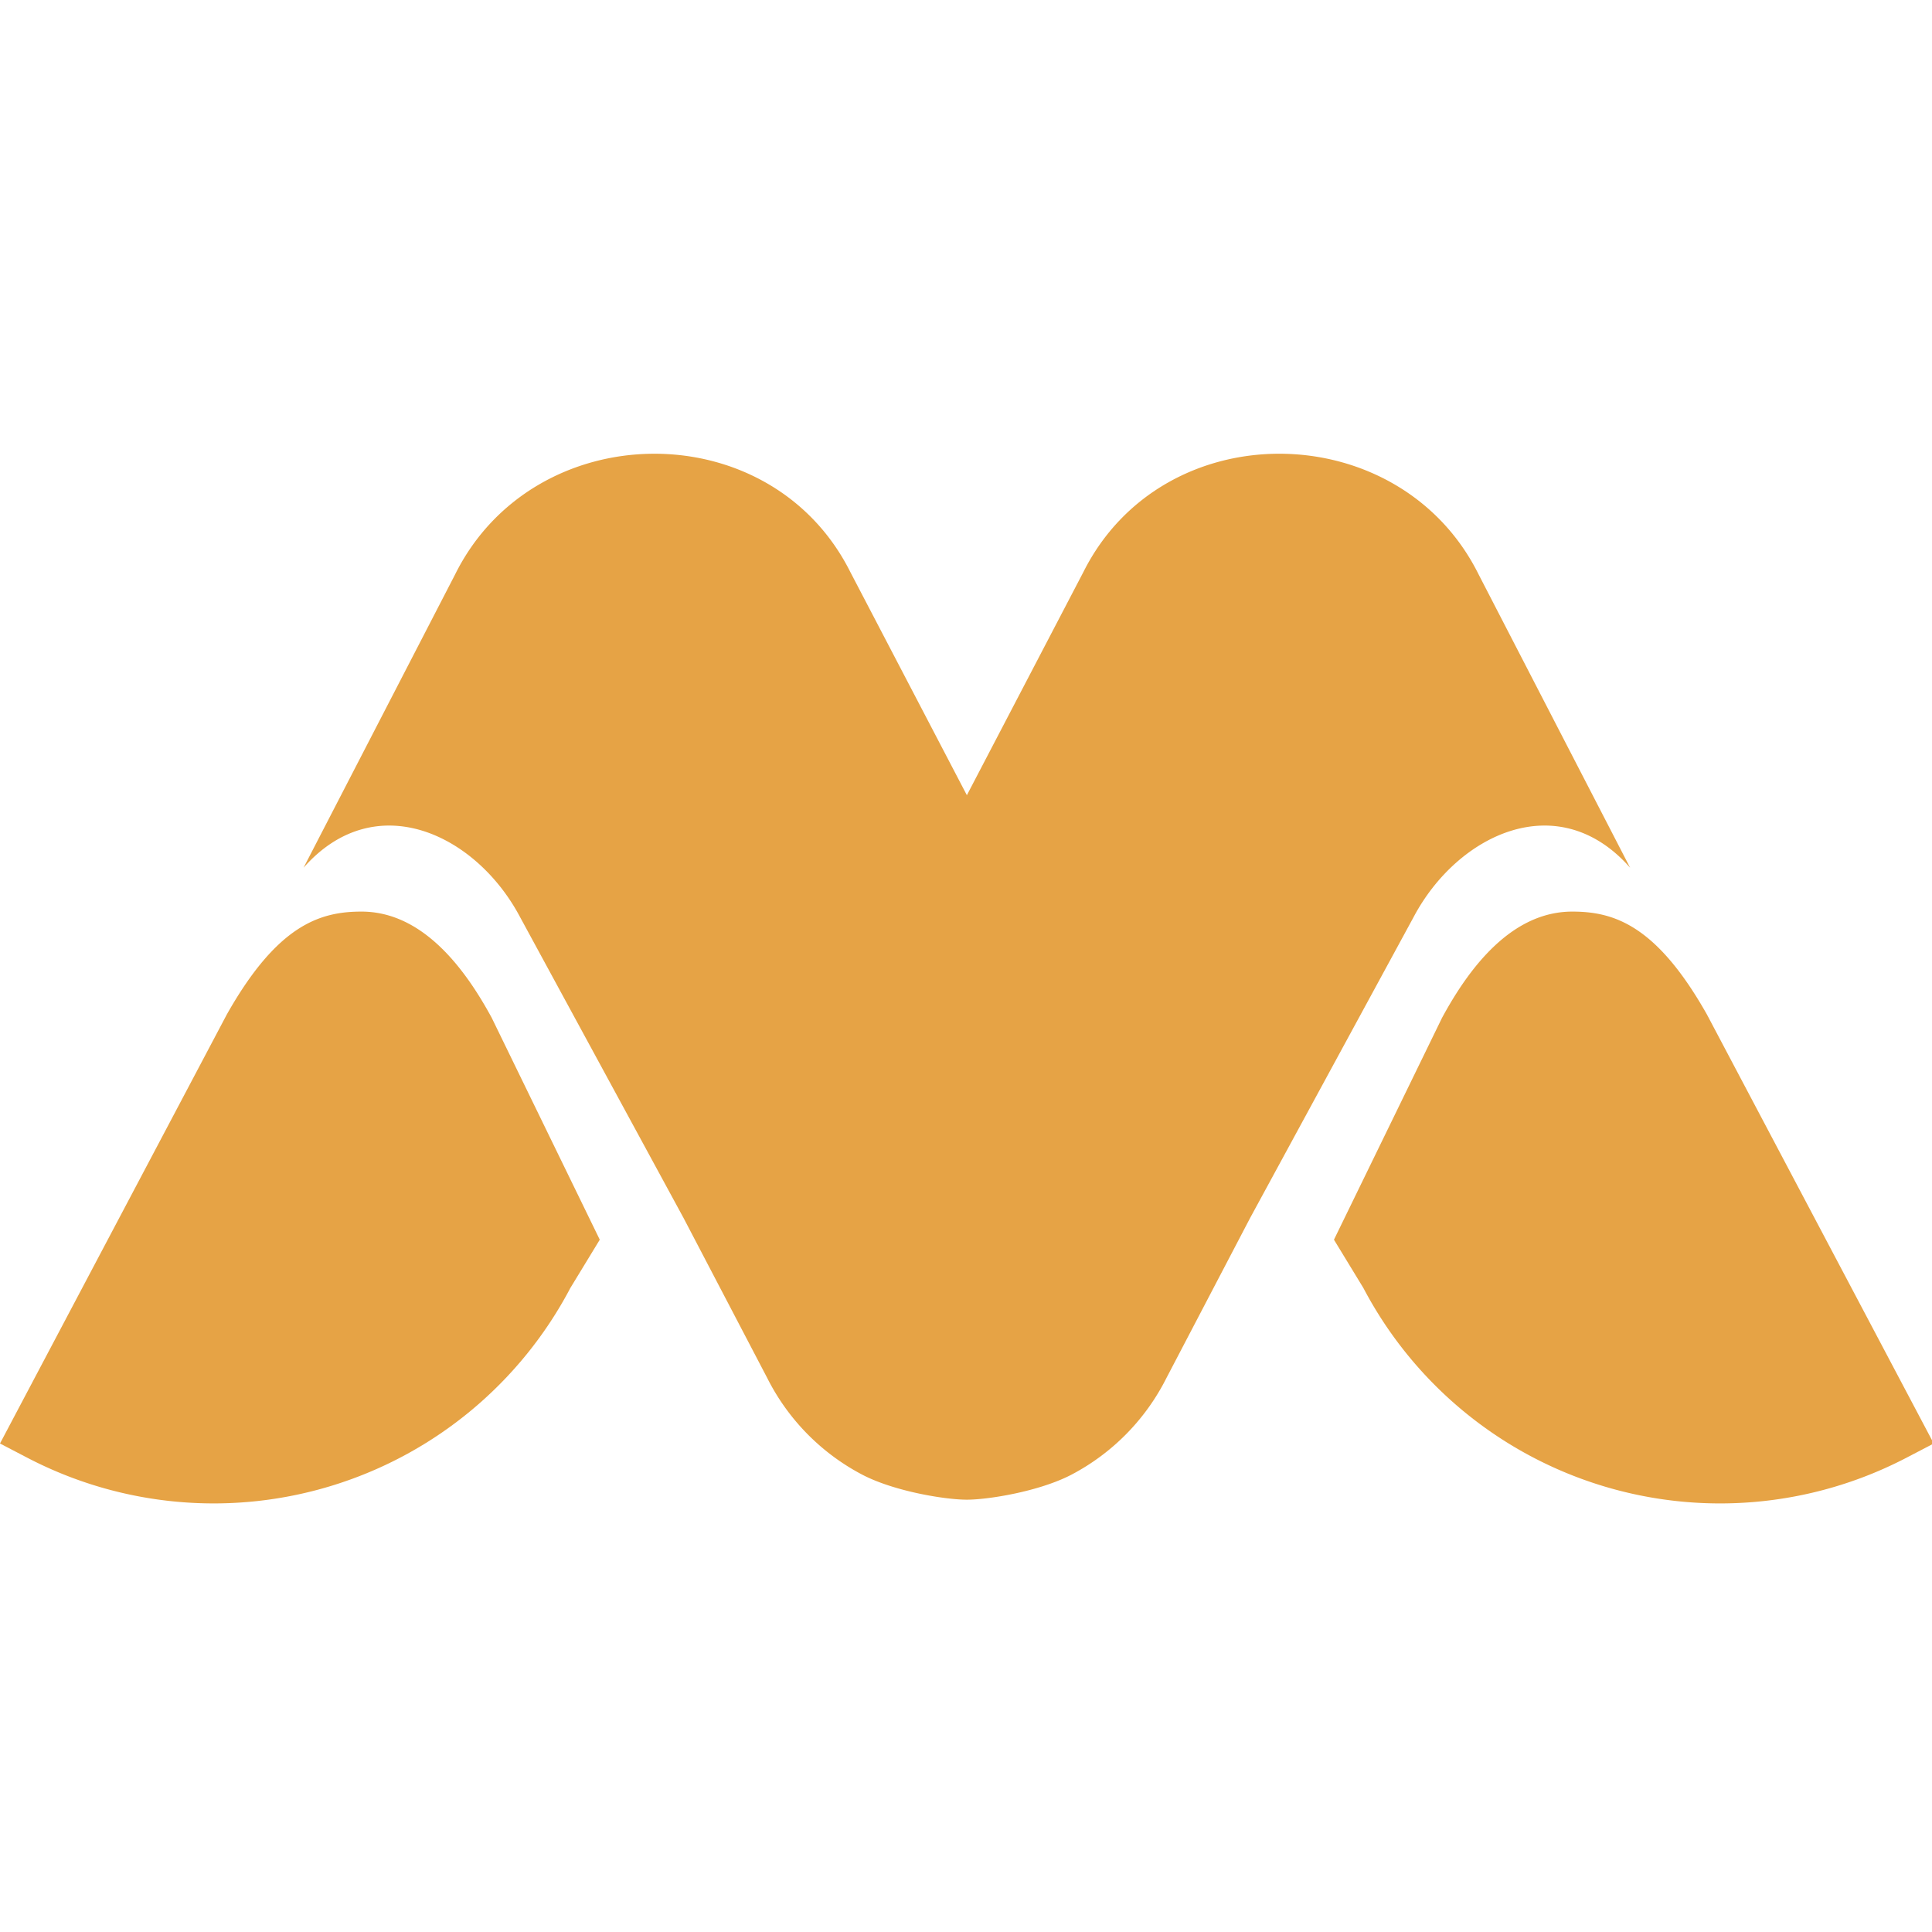 <!--
  - The MIT License (MIT)
  -
  - Copyright (c) 2015-2024 Elior "Mallowigi" Boukhobza
  -
  - Permission is hereby granted, free of charge, to any person obtaining a copy
  - of this software and associated documentation files (the "Software"), to deal
  - in the Software without restriction, including without limitation the rights
  - to use, copy, modify, merge, publish, distribute, sublicense, and/or sell
  - copies of the Software, and to permit persons to whom the Software is
  - furnished to do so, subject to the following conditions:
  -
  - The above copyright notice and this permission notice shall be included in all
  - copies or substantial portions of the Software.
  -
  - THE SOFTWARE IS PROVIDED "AS IS", WITHOUT WARRANTY OF ANY KIND, EXPRESS OR
  - IMPLIED, INCLUDING BUT NOT LIMITED TO THE WARRANTIES OF MERCHANTABILITY,
  - FITNESS FOR A PARTICULAR PURPOSE AND NONINFRINGEMENT. IN NO EVENT SHALL THE
  - AUTHORS OR COPYRIGHT HOLDERS BE LIABLE FOR ANY CLAIM, DAMAGES OR OTHER
  - LIABILITY, WHETHER IN AN ACTION OF CONTRACT, TORT OR OTHERWISE, ARISING FROM,
  - OUT OF OR IN CONNECTION WITH THE SOFTWARE OR THE USE OR OTHER DEALINGS IN THE
  - SOFTWARE.
  -
  -->

<svg  xmlns="http://www.w3.org/2000/svg" width="16px" height="16px"
     viewBox="0 0 264 140">
  <g fill="#e6a345" data-iconColor="Master UI">
    <path
        d="M627.515,186.018c-6.912-12.234-12.726-14.051-18.394-14.051-8.322,0-14.105,7.694-17.8,14.522L576.555,216.8l4.021,6.6a55.07,55.07,0,0,0,74.1,23.251l3.836-2Z"
        transform="translate(-394.275 -109.401)"/>
    <path
        d="M547.162,186.018c6.912-12.234,12.726-14.051,18.4-14.051,8.319,0,14.1,7.694,17.8,14.522L598.122,216.8l-4.02,6.6A55.07,55.07,0,0,1,520,246.649l-3.836-2Z"
        transform="translate(-516.166 -109.401)"/>
    <path
        d="M690.487,167.75c-10.764-21.712-43.073-22.2-54.024-.329L620.55,197.9l-15.916-30.477c-10.948-21.875-43.257-21.383-54.024.329l-20.7,40.058c9.828-11.156,23.61-4.582,29.6,6.77l22.33,41.1,11.422,21.841a30.272,30.272,0,0,0,13.006,13.233c4.38,2.285,11.355,3.411,14.28,3.411s9.9-1.126,14.28-3.411a30.28,30.28,0,0,0,13-13.233l11.422-21.841,22.33-41.1c6-11.352,19.777-17.926,29.6-6.77Z"
        transform="translate(-488.431 -151.239)"/>
  </g>
</svg>
